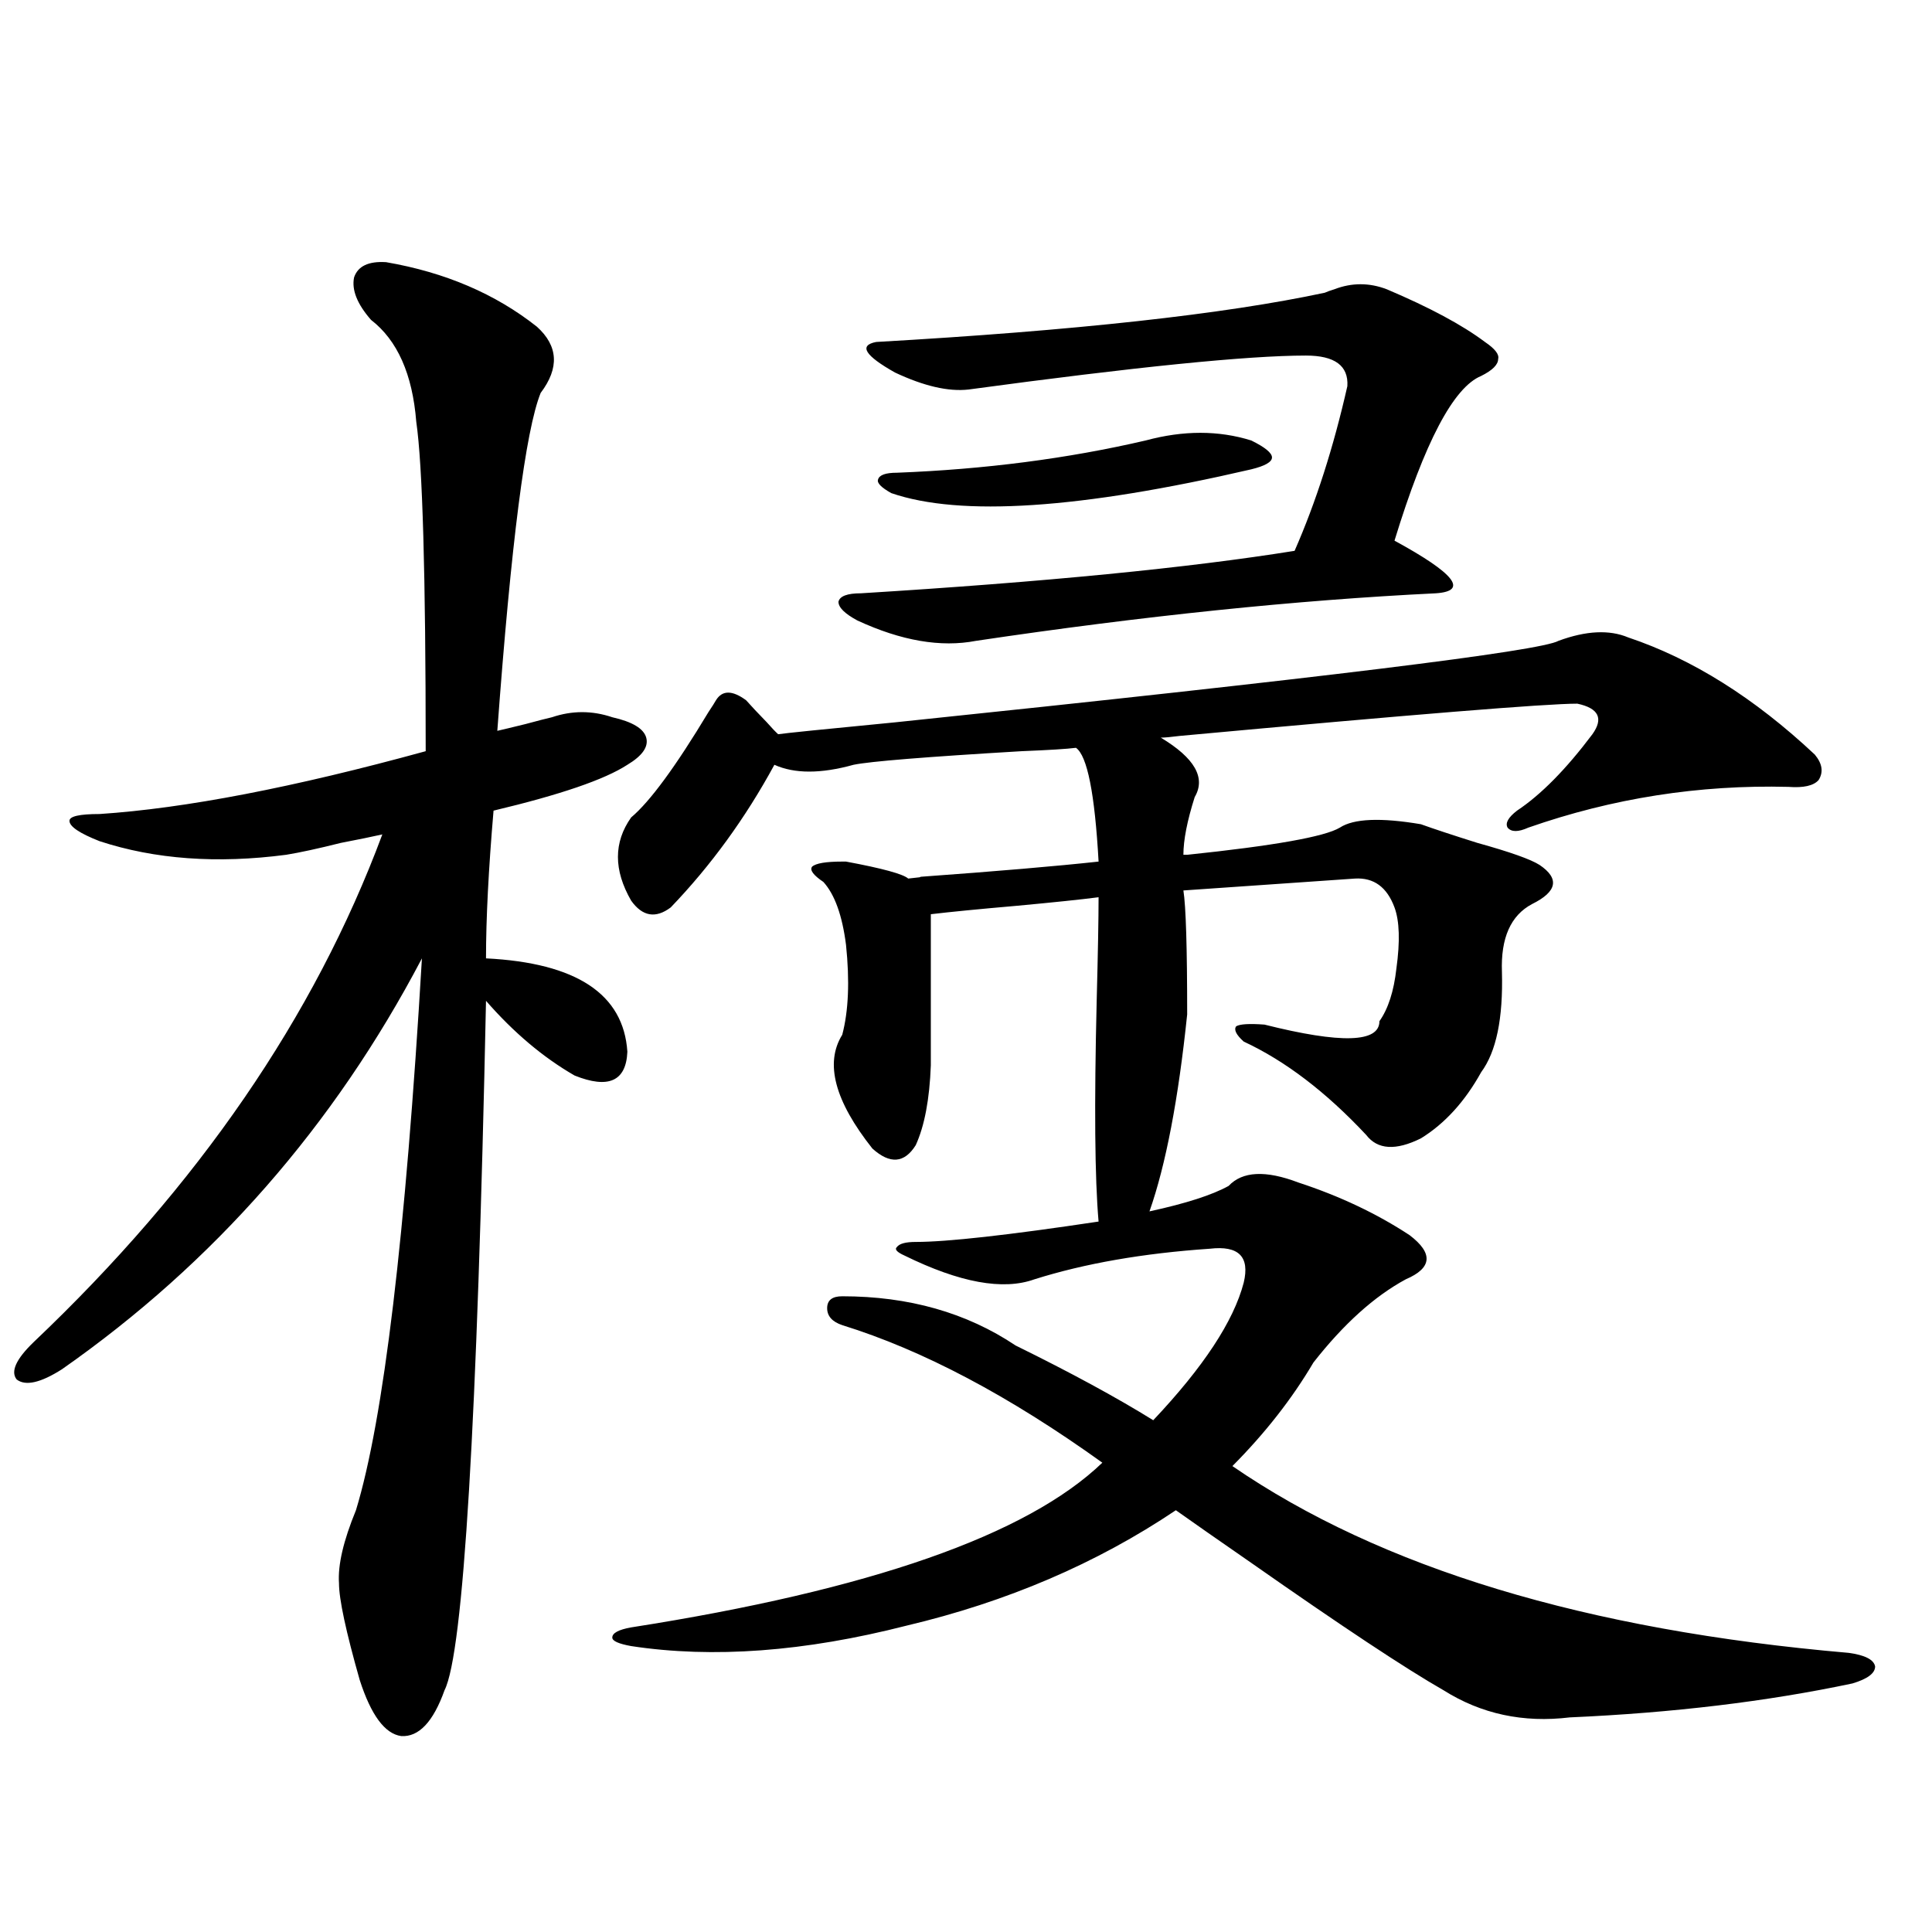 <?xml version="1.0" encoding="utf-8"?>
<!-- Generator: Adobe Illustrator 16.0.0, SVG Export Plug-In . SVG Version: 6.00 Build 0)  -->
<!DOCTYPE svg PUBLIC "-//W3C//DTD SVG 1.1//EN" "http://www.w3.org/Graphics/SVG/1.1/DTD/svg11.dtd">
<svg version="1.1" id="图层_1" xmlns="http://www.w3.org/2000/svg" xmlns:xlink="http://www.w3.org/1999/xlink" x="0px" y="0px"
	 width="1000px" height="1000px" viewBox="0 0 1000 1000" enable-background="new 0 0 1000 1000" xml:space="preserve">
<path d="M199.849,135.699c30.563,5.273,56.584,16.41,78.047,33.398c11.052,9.97,11.707,21.396,1.951,34.277
	c-7.805,19.336-15.289,77.646-22.438,174.902c2.592-0.577,7.47-1.758,14.634-3.516c6.494-1.758,11.052-2.925,13.658-3.516
	c10.396-3.516,20.808-3.516,31.219,0c10.396,2.349,16.25,5.864,17.561,10.547c1.296,4.696-1.951,9.38-9.756,14.063
	c-11.707,7.622-34.801,15.532-69.267,23.73c-2.606,30.474-3.902,55.962-3.902,76.465c46.828,2.349,71.218,18.457,73.169,48.34
	c-0.655,15.243-9.756,19.336-27.316,12.305c-16.265-9.366-31.554-22.261-45.853-38.672c-4.558,218.56-11.707,337.5-21.463,356.836
	c-5.854,16.397-13.338,24.308-22.438,23.73c-8.46-1.181-15.609-10.849-21.463-29.004c-7.164-25.2-10.731-41.899-10.731-50.098
	c-0.655-9.366,2.271-21.973,8.78-37.793c14.299-46.87,25.686-142.081,34.146-285.645
	c-45.532,86.724-107.649,157.626-186.337,212.695c-11.066,7.031-18.871,8.789-23.414,5.273c-3.262-4.093-0.335-10.547,8.78-19.336
	c85.196-80.859,145.362-168.448,180.483-262.793c-5.213,1.181-12.362,2.637-21.463,4.395c-11.707,2.938-21.143,4.985-28.292,6.152
	c-35.776,4.696-67.971,2.349-96.583-7.031c-10.411-4.093-15.609-7.608-15.609-10.547c0-2.335,5.198-3.516,15.609-3.516
	c44.222-2.925,100.485-13.761,168.776-32.52c0-91.406-1.631-148.233-4.878-170.508c-1.951-24.609-9.756-42.188-23.414-52.734
	c-7.164-8.199-10.091-15.519-8.78-21.973C185.215,137.759,190.733,135.122,199.849,135.699z M635.936,613.824
	c7.149-7.608,19.177-8.198,36.097-1.758c21.463,7.031,40.64,16.122,57.56,27.246c12.348,9.38,11.707,17.001-1.951,22.852
	c-16.265,8.789-32.194,23.153-47.804,43.066c-11.066,18.759-25.045,36.626-41.95,53.613c76.736,52.734,183.075,84.952,319.017,96.68
	c8.445,1.167,13.003,3.516,13.658,7.031c0,3.516-3.902,6.44-11.707,8.789c-44.236,9.366-93.016,15.229-146.338,17.578
	c-24.069,2.925-45.853-1.758-65.364-14.063c-19.512-11.138-52.682-33.11-99.51-65.918c-16.92-11.714-29.923-20.792-39.023-27.246
	c-40.975,27.548-87.482,47.461-139.509,59.766c-52.682,13.472-100.165,16.987-142.436,10.547c-6.509-1.181-9.756-2.637-9.756-4.395
	c0-2.349,3.247-4.106,9.756-5.273c123.564-19.336,204.873-47.749,243.896-85.254c-48.139-34.565-93.016-58.296-134.631-71.191
	c-5.213-1.758-7.805-4.683-7.805-8.789c0-4.093,2.592-6.152,7.805-6.152c34.466,0,64.389,8.501,89.754,25.488
	c28.612,14.063,52.347,26.958,71.218,38.672c26.006-27.534,41.615-51.265,46.828-71.191c3.247-13.472-2.606-19.336-17.561-17.578
	c-34.48,2.349-64.724,7.622-90.729,15.82c-16.265,5.864-38.703,1.758-67.315-12.305c-3.902-1.758-5.213-3.214-3.902-4.395
	c1.296-1.758,4.543-2.637,9.756-2.637c16.25,0,47.804-3.516,94.632-10.547c-1.951-22.261-2.286-60.343-0.976-114.258
	c0.641-24.609,0.976-42.476,0.976-53.613c-9.115,1.181-23.094,2.637-41.95,4.395c-20.167,1.758-35.121,3.228-44.877,4.395v78.223
	c-0.655,17.578-3.262,31.353-7.805,41.309c-5.854,9.38-13.338,9.97-22.438,1.758c-19.512-24.609-24.725-44.233-15.609-58.887
	c3.247-12.305,3.902-27.823,1.951-46.582c-1.951-15.229-5.854-26.065-11.707-32.52c-5.213-3.516-7.164-6.152-5.854-7.91
	c1.951-1.758,7.149-2.637,15.609-2.637c0.641,0,1.296,0,1.951,0c18.856,3.516,29.588,6.454,32.194,8.789
	c5.854-0.577,7.805-0.879,5.854-0.879c40.319-2.925,71.218-5.562,92.681-7.91c-1.951-35.156-5.854-54.78-11.707-58.887
	c-4.558,0.591-13.993,1.181-28.292,1.758c-49.435,2.938-78.382,5.273-86.827,7.031c-16.92,4.696-30.578,4.696-40.975,0
	c-14.969,27.548-32.85,52.157-53.657,73.828c-7.805,5.864-14.634,4.696-20.487-3.516c-9.115-15.82-9.115-30.171,0-43.066
	c9.756-8.198,23.079-26.367,39.999-54.492c1.951-2.925,3.247-4.972,3.902-6.152c3.247-5.273,8.445-5.273,15.609,0
	c2.592,2.938,6.174,6.743,10.731,11.426c2.592,2.938,4.543,4.985,5.854,6.152c3.902-0.577,24.055-2.637,60.486-6.152
	c219.827-22.852,334.291-36.914,343.406-42.188c14.299-5.273,26.341-5.851,36.097-1.758c33.17,11.138,65.364,31.353,96.583,60.645
	c3.902,4.696,4.543,9.091,1.951,13.184c-2.606,2.938-7.805,4.106-15.609,3.516c-46.188-1.167-91.064,5.864-134.631,21.094
	c-5.213,2.349-8.78,2.349-10.731,0c-1.311-2.335,0.32-5.273,4.878-8.789c12.348-8.198,25.365-21.382,39.023-39.551
	c5.854-8.198,3.247-13.472-7.805-15.82c-16.265,0-84.876,5.575-205.849,16.699c-4.558,0.591-7.805,0.879-9.756,0.879
	c17.561,10.547,23.414,20.806,17.561,30.762c-3.902,12.305-5.854,22.274-5.854,29.883h1.951
	c44.877-4.683,71.218-9.366,79.022-14.063c7.149-4.683,21.128-5.273,41.95-1.758c6.494,2.349,16.25,5.575,29.268,9.668
	c16.905,4.696,27.637,8.501,32.194,11.426c10.396,7.031,9.101,13.774-3.902,20.215c-11.066,5.864-16.265,17.578-15.609,35.156
	c0.641,24.032-2.927,41.309-10.731,51.855c-8.46,15.243-18.871,26.669-31.219,34.277c-13.018,6.454-22.438,5.864-28.292-1.758
	c-20.822-22.261-41.95-38.37-63.413-48.34c-3.902-3.516-5.213-6.152-3.902-7.91c1.951-1.167,6.829-1.456,14.634-0.879
	c39.664,9.97,59.511,9.38,59.511-1.758c4.543-6.44,7.47-15.519,8.78-27.246c1.951-14.063,1.616-24.609-0.976-31.641
	c-3.902-10.547-10.731-15.519-20.487-14.941l-88.778,6.152c1.296,8.212,1.951,29.595,1.951,64.16
	c-4.558,43.945-11.066,77.935-19.512,101.953C613.817,622.915,627.476,618.521,635.936,613.824z M717.885,149.762
	c22.104,9.379,39.023,18.457,50.73,27.246c5.198,3.516,7.47,6.454,6.829,8.789c0,2.938-2.927,5.863-8.78,8.789
	c-14.313,5.863-29.268,34.277-44.877,85.254c31.219,17.001,38.368,26.079,21.463,27.246
	c-72.193,3.516-151.551,11.728-238.043,24.609c-18.216,3.516-38.703,0-61.462-10.547c-6.509-3.516-9.756-6.729-9.756-9.668
	c0.641-2.925,4.543-4.395,11.707-4.395c94.952-5.851,169.752-13.184,224.385-21.973c11.052-25.187,20.152-53.613,27.316-85.254
	c0.641-10.547-6.509-15.82-21.463-15.82c-29.923,0-88.138,5.863-174.63,17.578c-10.411,1.181-23.094-1.758-38.048-8.789
	c-15.609-8.789-18.871-14.063-9.756-15.82c102.757-5.851,180.148-14.352,232.189-25.488c1.296-0.577,2.927-1.168,4.878-1.758
	C699.669,146.246,708.77,146.246,717.885,149.762z M593.01,227.984c19.512-5.273,37.713-5.273,54.633,0
	c7.149,3.516,10.731,6.454,10.731,8.789c0,2.348-3.582,4.395-10.731,6.152c-88.458,20.517-150.575,24.609-186.337,12.305
	c-5.213-2.926-7.484-5.273-6.829-7.031c0.641-2.335,3.902-3.516,9.756-3.516C509.75,242.926,552.676,237.363,593.01,227.984z"/>
</svg>
